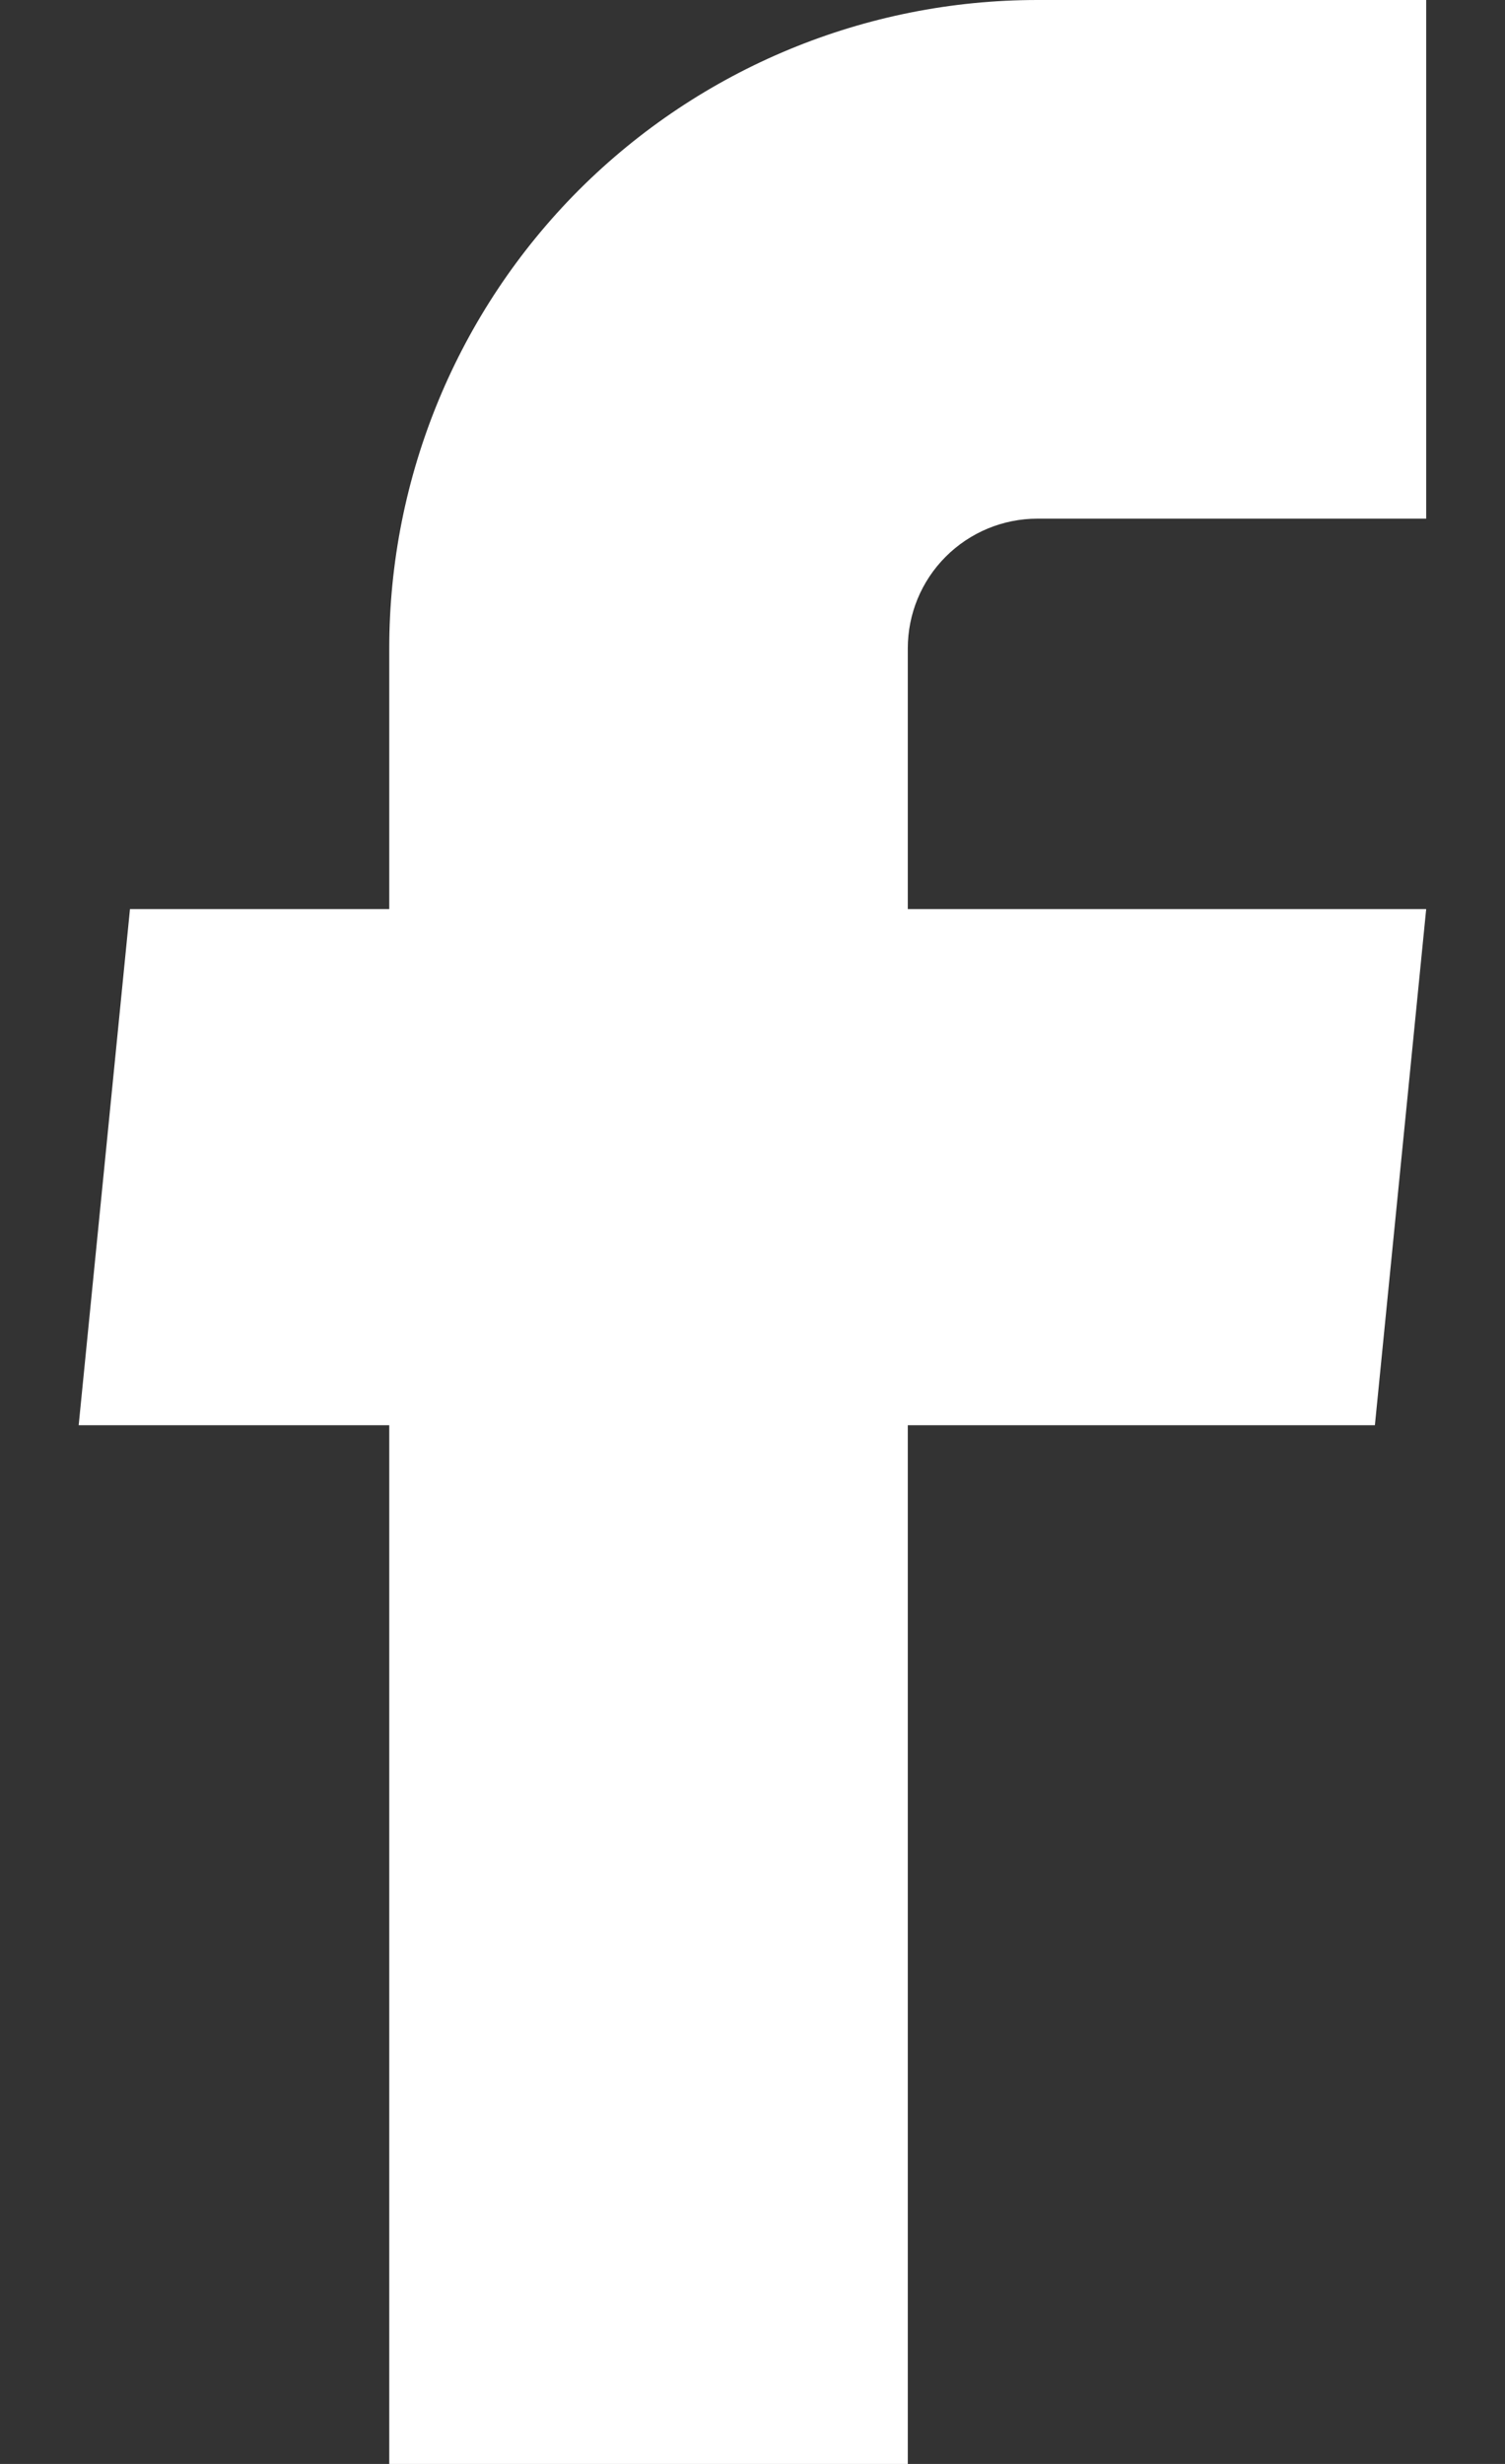 <svg width="11" height="18" viewBox="0 0 11 18" fill="none" xmlns="http://www.w3.org/2000/svg">
<rect x="0" y="0" width="11" height="18" fill="#333333" stroke="none"/>
<path d="M2.845 18H6.635V10.412H10.049L10.424 6.641H6.635V4.737C6.635 4.486 6.734 4.245 6.912 4.067C7.09 3.889 7.331 3.789 7.582 3.789H10.424V0H7.582C6.326 0 5.121 0.499 4.232 1.387C3.344 2.276 2.845 3.481 2.845 4.737V6.641H0.95L0.575 10.412H2.845V18Z" fill="white"/>
</svg>